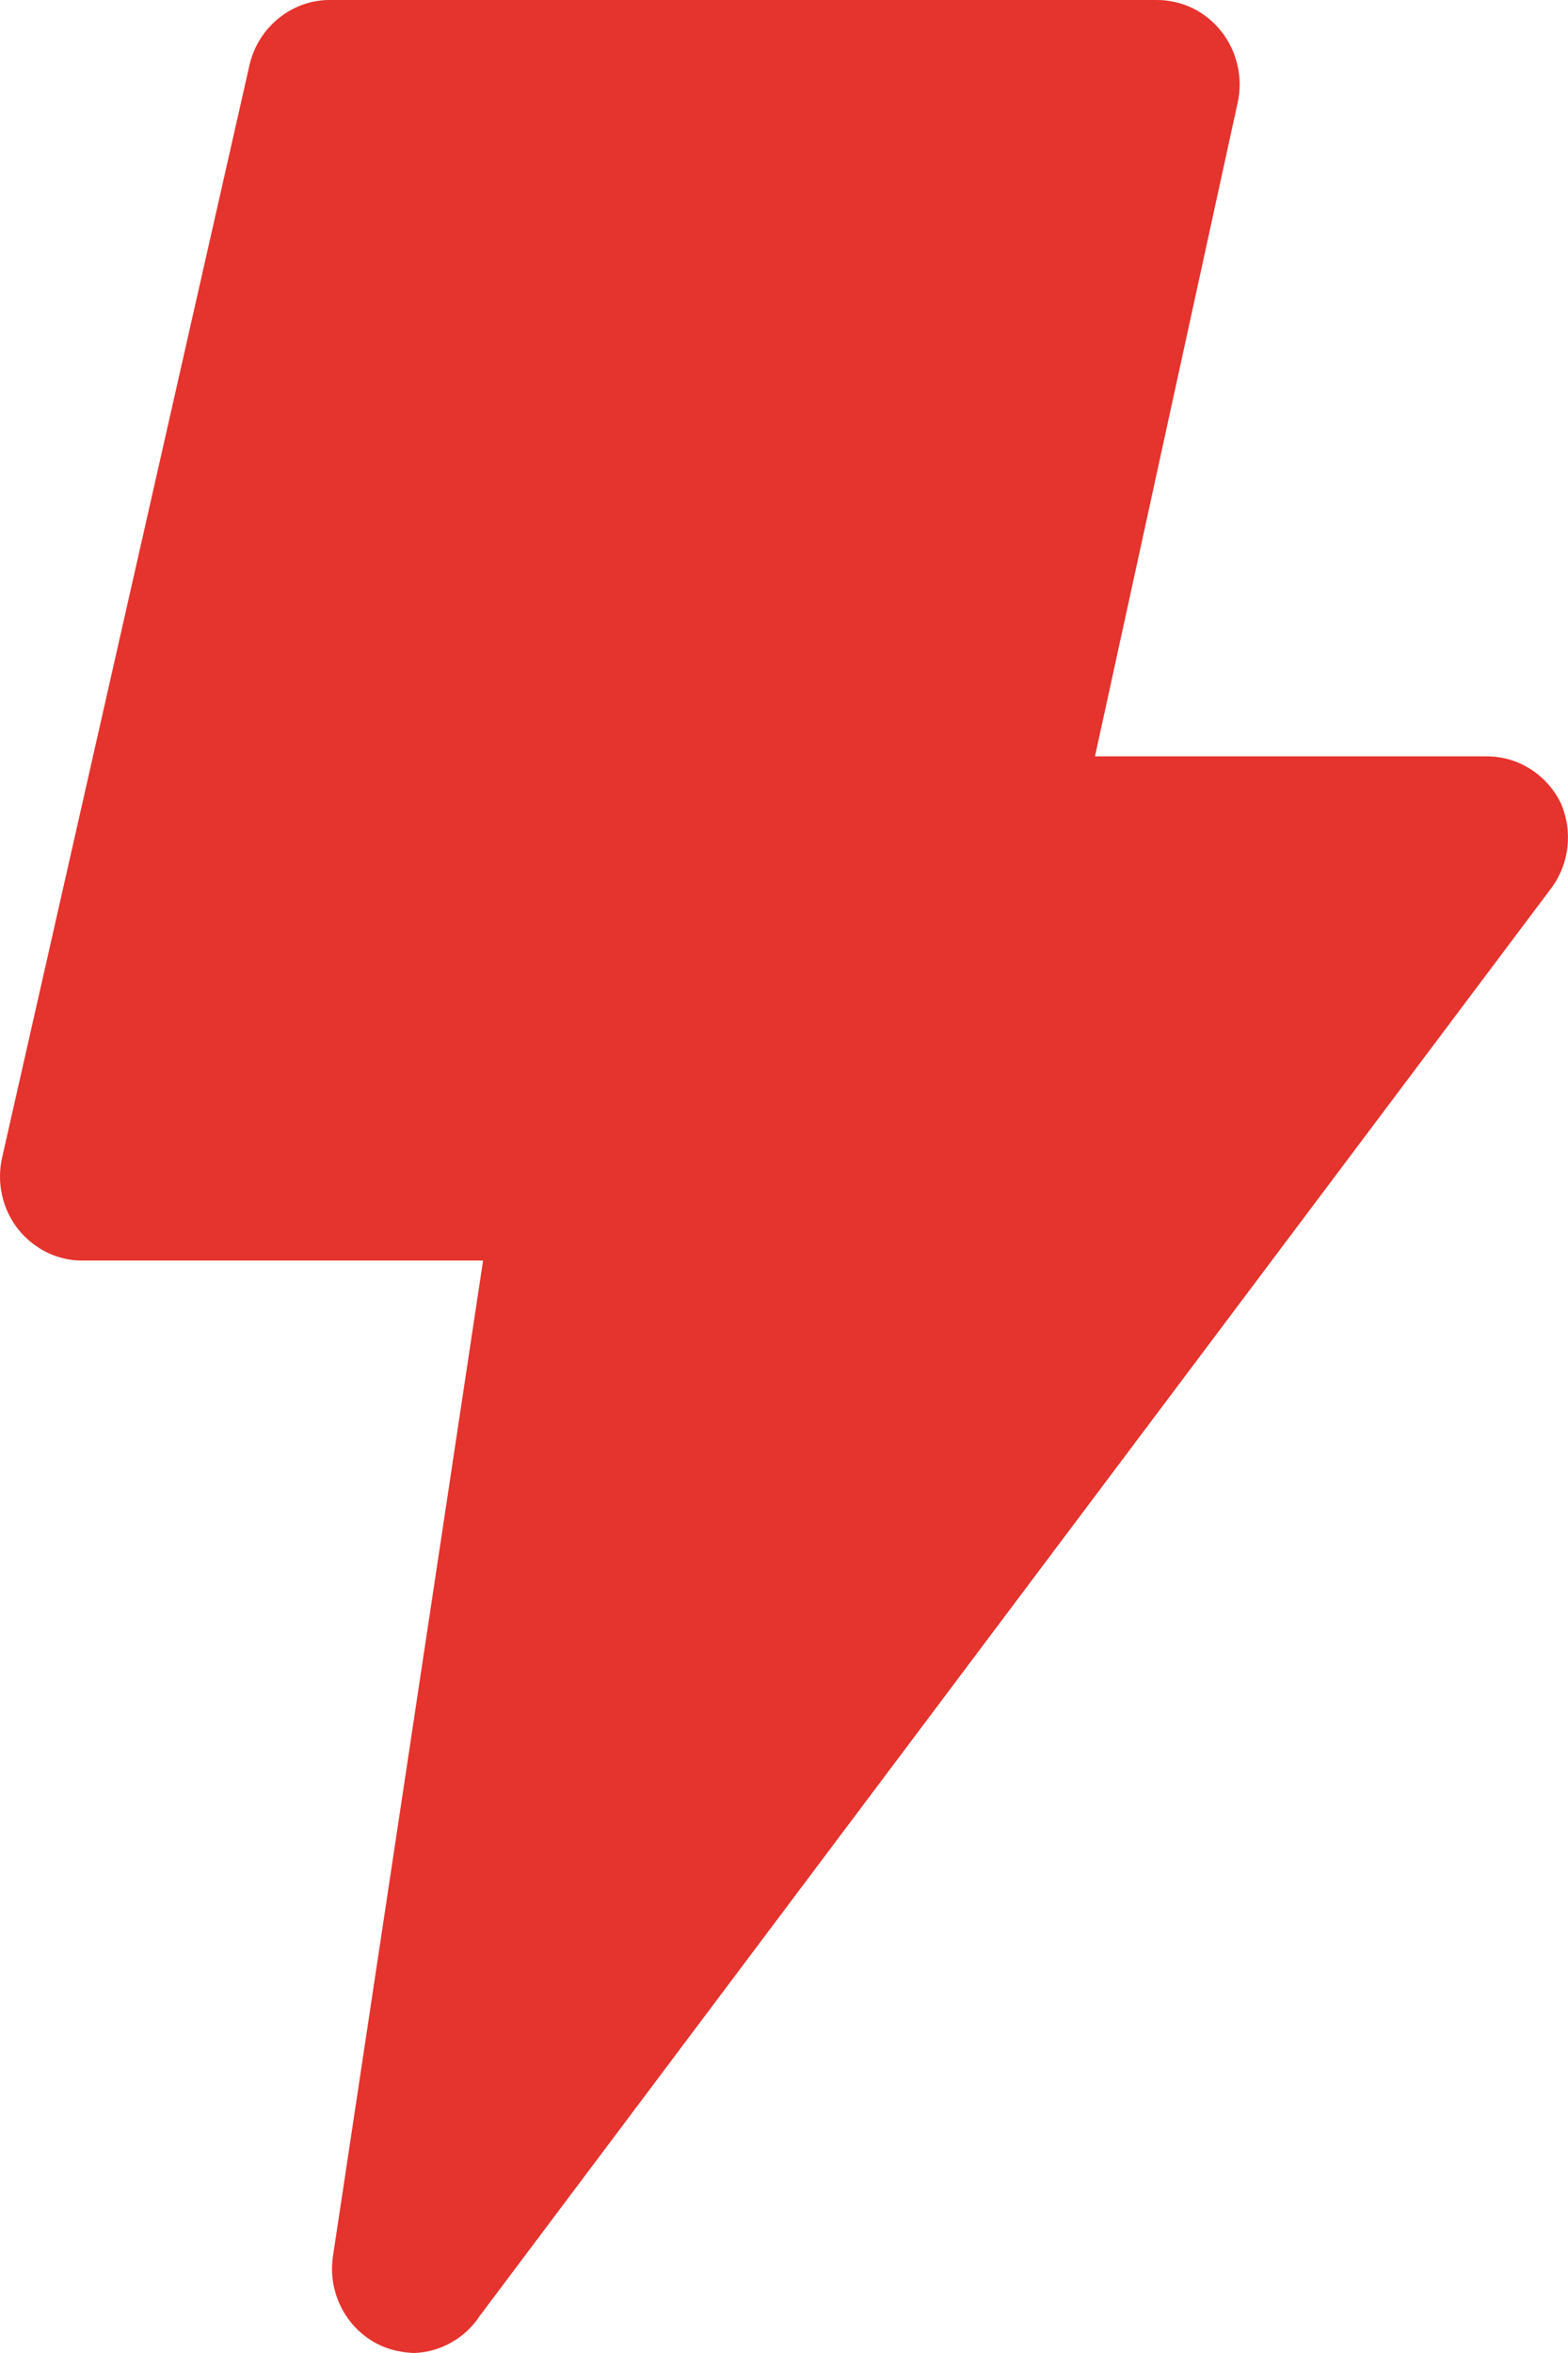 <svg xmlns="http://www.w3.org/2000/svg" width="12" height="18" viewBox="0 0 12 18" fill="none">
  <path d="M2.927 17.949C2.797 17.893 2.69 17.795 2.622 17.671C2.553 17.546 2.527 17.402 2.548 17.261L3.697 9.643H0.648C0.551 9.646 0.456 9.626 0.368 9.585C0.28 9.543 0.202 9.482 0.141 9.406C0.08 9.329 0.037 9.24 0.016 9.144C-0.006 9.048 -0.005 8.948 0.017 8.852L1.91 0.495C1.944 0.351 2.025 0.224 2.14 0.134C2.255 0.043 2.397 -0.004 2.542 0H8.853C8.947 -9.67875e-05 9.041 0.021 9.126 0.062C9.211 0.103 9.286 0.164 9.345 0.238C9.406 0.314 9.448 0.402 9.47 0.497C9.492 0.591 9.493 0.69 9.472 0.785L8.38 5.786H11.378C11.496 5.786 11.612 5.819 11.712 5.883C11.813 5.947 11.894 6.038 11.946 6.146C11.991 6.25 12.008 6.364 11.996 6.477C11.984 6.59 11.943 6.697 11.876 6.789L3.671 17.717C3.616 17.801 3.542 17.87 3.455 17.919C3.369 17.968 3.272 17.996 3.173 18C3.088 17.998 3.005 17.981 2.927 17.949Z" fill="#E5332D"/>
</svg>